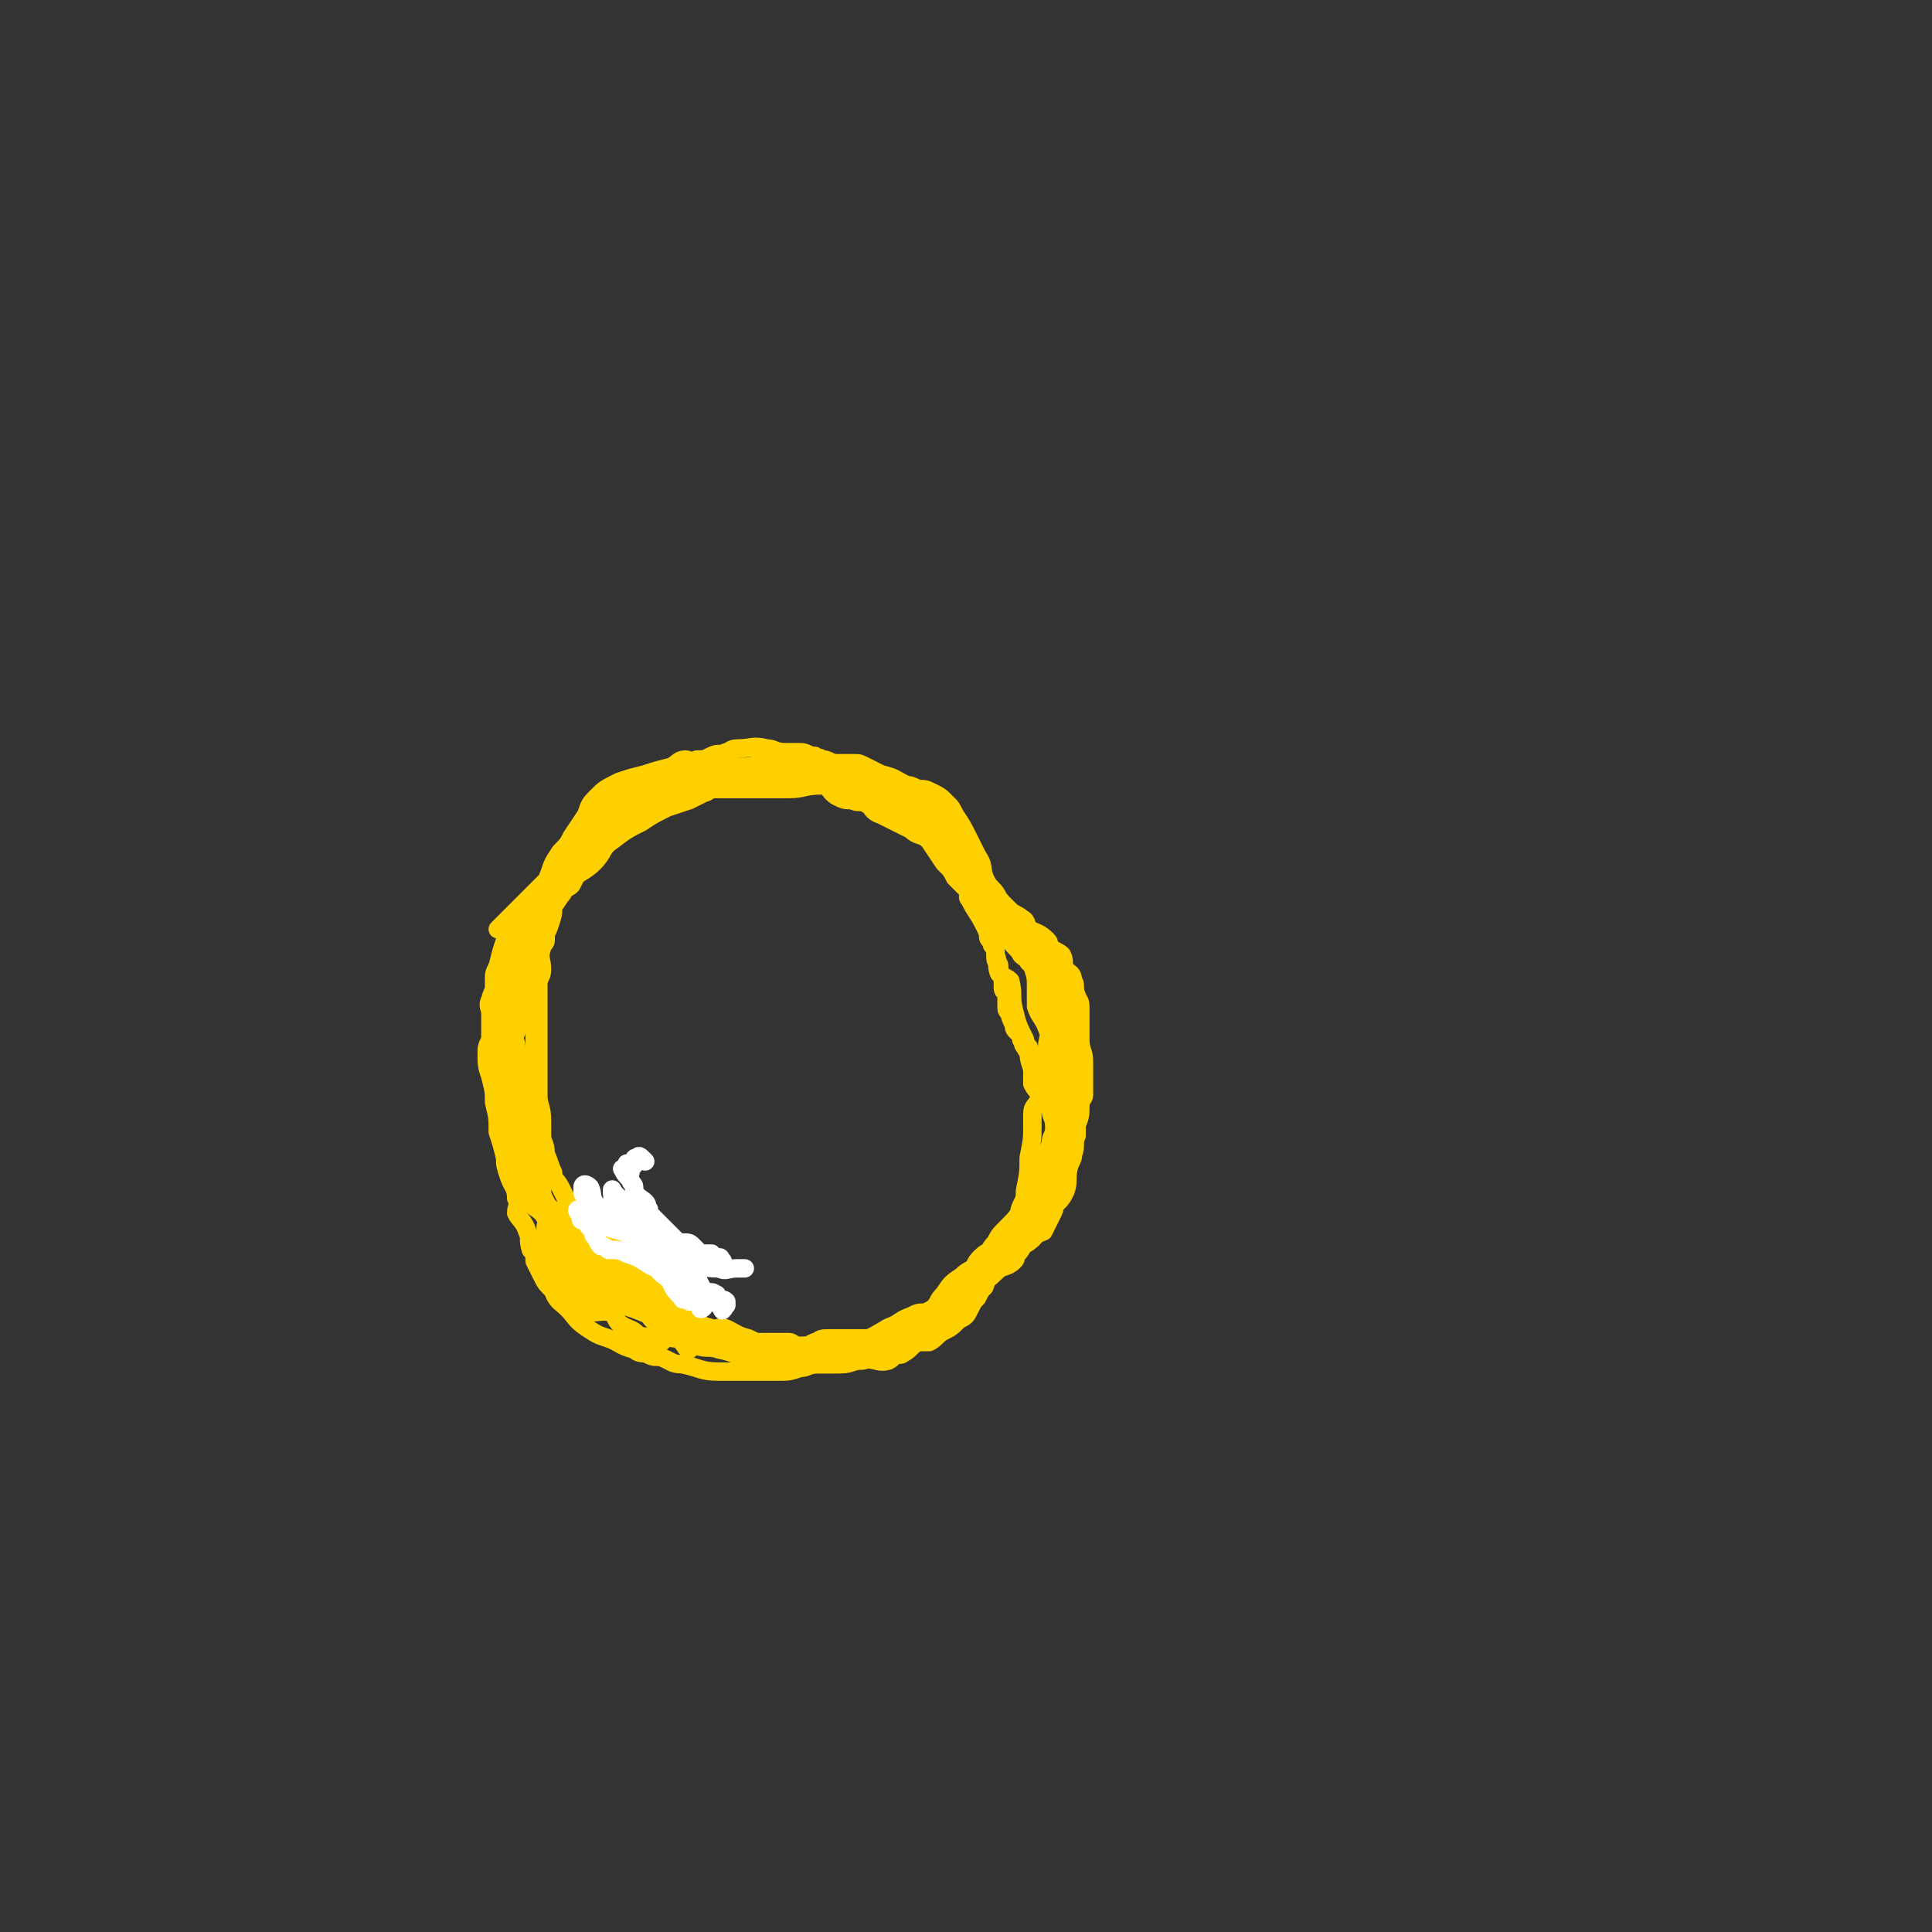 <svg viewBox='0 0 524 524' version='1.1' xmlns='http://www.w3.org/2000/svg' xmlns:xlink='http://www.w3.org/1999/xlink'><rect x="0" y="0" width="524" height="524" fill="#333333" stroke="none"/><g fill='none' stroke='#FFD000' stroke-width='5' stroke-linecap='round' stroke-linejoin='round'><path d='M184,211c-1,-1 -2,-1 -1,-1 0,-1 1,0 1,0 0,0 0,-1 0,-1 0,0 -1,0 -1,0 -1,0 -1,0 -1,0 -1,0 -1,1 -1,1 -1,1 -1,0 -1,0 -1,0 -1,0 -2,1 -1,0 -1,0 -2,1 -1,1 -1,1 -3,1 -1,1 -2,0 -3,1 -2,1 -1,2 -2,3 -2,2 -2,2 -4,3 -1,1 -1,1 -2,2 -2,2 -2,2 -3,4 -1,3 -1,3 -2,5 -1,1 -1,1 -2,3 -1,2 -1,2 -2,3 -1,2 -1,2 -1,4 -1,2 -1,2 -2,3 0,1 0,1 -1,3 -1,1 -1,1 -1,3 0,3 0,3 0,5 0,1 -1,1 -1,2 -1,3 -1,4 -1,7 0,2 0,2 0,4 0,2 0,2 0,5 0,1 0,1 0,2 0,2 0,2 0,5 0,1 0,1 0,3 0,2 0,2 0,4 0,2 0,2 0,3 0,3 0,4 0,7 0,3 1,3 1,7 0,2 0,2 0,4 0,2 1,2 1,5 1,2 1,3 2,5 0,2 1,2 2,4 1,2 1,2 2,4 1,1 0,1 1,2 2,1 3,1 5,2 2,2 2,2 5,4 2,2 2,1 4,3 2,2 2,2 4,4 1,1 1,1 2,2 2,2 2,2 4,4 1,1 1,1 2,2 1,2 0,2 1,4 1,2 1,2 3,3 1,1 2,1 3,2 3,1 2,2 5,3 1,0 1,-1 3,-1 3,1 3,2 7,3 2,1 2,1 5,2 2,0 2,0 4,0 2,0 2,1 4,1 2,1 2,1 3,1 2,1 2,0 3,0 1,0 1,1 2,1 2,0 2,-2 5,-1 2,0 2,1 5,1 4,1 4,0 8,-1 1,0 2,1 3,0 2,-1 2,-2 4,-3 2,0 2,0 3,0 2,-1 2,-2 4,-3 2,-1 2,-1 4,-3 2,-1 2,-1 3,-3 1,-2 1,-2 2,-3 1,-2 1,-2 2,-3 1,-3 1,-3 3,-4 2,-2 3,-1 5,-3 1,-1 0,-1 1,-2 2,-2 1,-3 3,-4 2,-2 2,-1 4,-2 1,-2 1,-2 2,-4 1,-2 1,-2 1,-3 2,-2 2,-2 3,-4 1,-3 0,-3 1,-7 1,-2 1,-2 1,-3 1,-2 0,-3 1,-5 0,-2 0,-2 0,-4 0,-2 0,-2 0,-3 0,-2 0,-2 0,-4 0,-2 0,-2 0,-3 0,-3 0,-3 0,-6 0,-2 -1,-2 -1,-3 0,-3 0,-3 0,-6 0,-2 -1,-2 -2,-5 0,-3 0,-3 -1,-6 -1,-2 -1,-2 -1,-4 -2,-3 -1,-3 -3,-5 -1,-1 -2,0 -3,-2 -2,-1 -2,-2 -4,-4 -1,-2 -1,-1 -3,-3 -1,-1 -1,-1 -2,-2 -1,-2 -1,-2 -2,-3 -1,-2 -1,-2 -2,-3 -1,-1 -2,-1 -3,-3 0,-1 0,-1 0,-2 -1,-2 -1,-2 -3,-4 -1,-3 -1,-3 -3,-6 -1,-2 -1,-2 -3,-4 -1,-2 0,-2 -2,-3 -2,-2 -2,-2 -5,-3 -2,-2 -2,-2 -4,-3 -2,-1 -2,0 -5,-1 -2,-1 -2,-1 -3,-1 -2,-1 -2,-2 -4,-3 -2,-1 -2,0 -4,-1 -2,-1 -2,0 -3,-1 -2,-1 -2,-1 -3,-1 -1,-1 -1,0 -2,-1 -2,0 -2,-1 -4,-1 -2,0 -2,0 -4,0 -3,0 -3,-1 -5,-1 -4,-1 -4,0 -8,0 -2,0 -2,1 -3,1 -2,1 -2,0 -4,1 -2,1 -2,1 -4,1 -2,1 -2,0 -3,0 -2,0 -2,1 -4,2 -4,1 -4,1 -7,2 -4,1 -4,1 -7,2 -4,2 -4,2 -6,4 -2,2 -2,2 -3,5 -2,3 -2,3 -4,6 -1,2 -1,2 -3,4 -2,3 -2,3 -3,6 -1,2 0,2 -1,4 0,2 -1,2 -2,4 -1,2 -1,2 -1,4 -1,4 -1,4 -1,8 -1,3 -1,3 -1,6 0,3 0,3 -1,6 0,2 -1,2 -1,4 -1,3 -1,3 -1,7 -1,2 0,2 0,4 0,2 0,2 0,5 0,1 0,1 0,3 0,4 1,4 1,8 1,3 0,3 0,6 0,2 1,2 2,5 1,2 0,2 1,4 1,2 1,2 1,4 1,2 1,2 1,3 1,2 1,3 2,4 1,2 1,2 2,3 1,1 1,1 2,2 2,2 2,2 4,3 3,2 3,2 5,4 2,1 2,1 4,2 3,2 3,2 5,4 1,1 1,1 2,2 3,2 3,2 6,5 1,1 0,2 1,3 2,1 2,0 4,2 1,1 1,1 2,2 2,1 2,1 4,2 2,1 2,1 4,1 4,2 4,2 8,3 2,0 2,0 4,0 2,0 2,0 5,0 2,0 2,0 4,0 1,0 1,1 3,1 2,0 2,0 4,-1 1,0 1,-1 3,-1 3,0 3,0 6,0 2,0 2,0 4,0 3,0 3,0 7,-1 2,0 2,-1 4,-2 2,-1 2,0 5,-1 1,-1 2,-1 3,-1 1,-1 1,-1 2,-2 2,0 2,0 3,-1 1,-1 1,0 2,-1 2,-1 2,-1 3,-3 1,-1 1,-1 2,-2 1,-2 1,-2 2,-3 2,-2 2,-1 4,-3 1,-1 1,-1 2,-2 2,-1 2,-1 4,-3 2,-1 2,-1 4,-3 1,-1 1,-1 2,-2 1,-2 1,-2 2,-4 1,-3 1,-2 3,-5 0,-2 0,-2 0,-3 1,-2 1,-2 2,-5 0,-2 0,-2 0,-5 0,-1 0,-1 0,-3 0,-3 0,-3 0,-6 0,-2 1,-2 1,-3 0,-3 0,-3 0,-7 0,-2 0,-2 0,-4 0,-1 -1,-1 -1,-3 -1,-3 0,-3 0,-6 0,-3 -1,-3 -2,-6 0,-2 -1,-1 -1,-3 -1,-3 -1,-3 -1,-6 -1,-1 0,-1 -1,-2 0,-2 0,-2 -2,-4 -1,-1 -1,-1 -2,-2 -2,-2 -1,-3 -3,-4 -1,-2 -1,-1 -2,-2 -1,-1 -1,-2 -2,-3 -1,-1 -1,-1 -2,-2 -2,-2 -1,-2 -3,-4 -1,-1 -1,-1 -2,-3 -1,-3 0,-3 -2,-6 -1,-2 -1,-2 -2,-4 -2,-4 -2,-4 -4,-7 -1,-2 -1,-2 -2,-3 -2,-2 -2,-2 -4,-3 -2,-1 -2,-1 -4,-1 -2,-1 -2,-1 -3,-1 -4,-2 -3,-2 -7,-3 -2,-1 -2,-1 -4,-2 -2,-1 -2,-1 -3,-1 -2,0 -2,0 -3,0 -2,0 -2,0 -3,0 -2,0 -2,0 -4,0 -5,0 -5,0 -9,0 -3,0 -3,0 -5,0 -3,0 -3,1 -7,1 -2,0 -2,0 -4,0 -2,0 -2,1 -5,2 -1,0 -1,0 -1,0 -2,0 -2,0 -3,1 -2,1 -2,1 -4,1 -1,1 -1,1 -2,1 -1,1 -2,1 -3,2 -4,1 -4,2 -7,4 -1,0 -1,0 -3,1 -3,3 -4,3 -6,6 -2,2 -1,2 -2,4 -2,3 -2,3 -4,6 -1,2 -1,2 -2,4 -1,1 -2,1 -3,2 -1,2 -1,2 -2,4 0,2 0,2 -1,5 -1,3 -2,3 -2,6 -1,3 0,3 0,6 0,2 -1,2 -1,4 0,2 0,2 0,4 0,2 -1,2 -1,4 0,4 0,4 0,7 0,1 0,1 0,2 0,4 0,4 0,7 0,3 0,4 0,7 0,4 1,4 1,8 1,3 0,3 0,7 0,3 1,3 1,6 0,1 0,1 0,3 0,2 0,2 1,4 1,2 2,2 3,3 1,2 0,3 2,4 0,2 1,1 2,3 1,2 0,2 1,4 3,3 4,2 7,5 3,2 3,2 5,4 3,2 3,2 6,5 2,1 1,2 3,4 1,1 2,1 3,2 2,1 2,1 3,2 3,1 3,2 6,3 3,1 3,0 6,1 5,1 5,2 9,3 4,0 4,0 7,0 3,0 3,0 5,0 2,0 2,0 5,0 1,0 1,0 2,0 3,0 3,0 5,-1 4,-1 4,-1 8,-2 3,-1 3,-1 6,-3 3,-2 2,-2 5,-4 3,-2 3,-2 6,-4 2,-2 1,-2 3,-4 2,-3 2,-3 5,-5 1,-1 1,-1 3,-2 1,-2 1,-2 2,-3 2,-2 2,-1 5,-3 1,-1 1,-2 2,-3 2,-2 2,-2 3,-4 1,-2 0,-2 1,-4 1,-2 1,-2 1,-4 1,-5 1,-5 1,-9 1,-5 1,-5 1,-9 0,-2 0,-2 0,-3 0,-2 1,-2 2,-4 0,-2 -1,-2 -2,-4 0,-2 0,-2 0,-4 -1,-3 -1,-3 -1,-6 -1,-1 -1,-1 -1,-2 -2,-4 -2,-4 -3,-8 -1,-4 0,-4 -1,-8 -1,-1 -2,-1 -3,-2 -1,-2 0,-3 -1,-5 0,-2 0,-2 -1,-4 -1,-2 -1,-2 -2,-4 -2,-4 -2,-3 -4,-7 -1,-1 0,-1 0,-2 -2,-2 -2,-2 -4,-4 -1,-2 -1,-2 -3,-4 -2,-3 -2,-3 -4,-6 -2,-2 -3,-1 -5,-3 -2,-1 -2,-1 -4,-2 -2,-1 -2,-1 -4,-2 -3,-1 -2,-2 -4,-3 -2,-1 -2,0 -4,-1 -2,0 -2,0 -4,-1 -2,-1 -2,-3 -4,-3 -5,0 -5,1 -9,1 -4,0 -5,0 -9,0 -3,0 -3,0 -7,0 -2,0 -2,0 -4,0 -2,0 -2,1 -3,1 -2,1 -2,1 -4,2 -3,1 -3,1 -6,2 -4,2 -4,2 -7,4 -4,2 -4,2 -8,5 -3,2 -2,3 -5,6 -3,3 -4,2 -7,6 -1,1 -1,2 -2,3 -2,3 -2,3 -4,5 -2,2 -2,2 -3,4 -1,3 -1,3 -2,6 -2,3 -2,3 -3,6 -1,3 -1,3 -2,7 0,3 0,3 0,5 0,4 0,4 0,8 0,1 0,1 0,2 0,3 0,3 1,5 0,4 -1,4 0,7 1,4 1,3 2,7 1,2 1,2 1,4 1,3 1,3 2,5 0,2 0,2 1,4 1,4 1,4 3,8 0,1 0,1 0,2 1,2 2,2 3,3 2,2 2,1 4,3 2,2 1,3 3,4 3,2 3,2 6,3 3,2 3,2 6,4 3,2 3,2 5,5 2,3 2,3 4,6 1,1 1,1 2,2 3,1 3,2 6,2 4,2 4,1 8,2 4,1 4,2 8,3 3,0 3,0 7,1 3,0 3,0 6,0 2,0 2,-1 3,-1 3,0 3,1 5,1 3,0 3,0 6,-1 6,-2 6,-2 11,-5 3,-1 3,-2 6,-3 2,-1 2,-1 4,-1 2,-1 2,-1 3,-2 2,-2 2,-2 4,-4 1,-1 1,-1 2,-2 2,-2 2,-2 4,-4 1,-1 1,-1 2,-2 2,-2 1,-2 3,-3 3,-2 4,-2 7,-4 1,-1 0,-1 1,-2 1,-1 1,-1 2,-2 2,-2 2,-2 3,-3 3,-4 2,-4 4,-7 1,-1 1,-1 2,-2 1,-1 1,-1 2,-3 0,-1 0,-1 0,-2 1,-2 1,-2 1,-4 1,-2 1,-2 1,-5 1,-2 1,-3 1,-5 0,-2 1,-2 1,-3 0,-2 0,-2 0,-4 0,-3 0,-3 0,-5 0,-3 -1,-3 -1,-6 0,-2 0,-2 0,-4 0,-3 0,-3 0,-5 0,-2 -1,-2 -1,-3 -1,-2 0,-3 -1,-4 0,-2 -1,-2 -2,-3 -1,-2 0,-2 -1,-4 -1,-1 -2,-1 -3,-2 -1,-1 0,-1 -1,-2 -2,-2 -3,-2 -5,-3 -1,-1 0,-2 -2,-3 -1,-1 -2,-1 -3,-2 -2,-1 -1,-1 -3,-3 -1,-1 -1,-1 -2,-2 -2,-2 -2,-1 -3,-3 -1,-1 0,-1 0,-2 -2,-2 -2,-2 -3,-4 -2,-1 -2,-1 -3,-3 -2,-2 -1,-2 -3,-4 -1,-2 -1,-2 -2,-3 -3,-1 -3,-1 -6,-3 -4,-2 -3,-2 -7,-4 -1,-1 -2,0 -3,-1 -1,-1 -1,-2 -2,-3 -2,-1 -2,0 -4,-1 -2,0 -2,0 -3,-1 -2,-1 -1,-1 -3,-1 -1,-1 -1,-1 -2,-1 -2,0 -2,0 -4,0 -1,0 -1,-1 -2,-1 -4,0 -4,0 -8,0 -1,0 -1,0 -2,0 -4,0 -4,1 -8,1 -3,0 -3,0 -6,0 -2,0 -1,1 -3,1 -2,1 -2,0 -4,0 -2,0 -2,1 -4,2 -3,1 -4,1 -7,2 -4,2 -4,1 -7,3 -4,2 -4,3 -7,6 -3,2 -4,2 -6,5 -3,3 -3,3 -5,7 -2,2 -2,3 -3,5 -2,3 -2,3 -4,5 -2,2 -2,2 -3,4 -2,2 -2,2 -3,4 -1,2 -1,2 -2,3 -1,3 -1,3 -2,7 -1,2 -1,2 -1,4 0,4 0,4 0,8 0,2 -1,2 -1,5 0,2 0,2 0,5 0,2 0,2 0,3 1,4 2,4 3,8 1,3 0,3 1,6 0,4 1,4 2,8 0,2 -1,2 0,4 1,3 2,3 3,7 1,1 0,1 1,3 0,1 0,2 1,3 1,2 1,1 3,3 1,1 1,2 2,3 3,2 3,2 5,4 4,2 4,2 8,4 2,2 2,2 5,3 2,2 2,2 5,3 2,2 2,1 4,3 1,1 1,2 3,3 1,1 2,1 3,2 2,1 2,1 3,2 2,2 2,2 4,3 3,1 3,1 7,2 4,2 4,2 8,3 3,0 3,0 7,0 3,0 3,1 6,1 1,0 1,0 3,0 2,0 2,0 5,0 4,0 4,-1 8,-2 4,0 5,0 9,-1 2,-1 2,-2 3,-3 3,-1 3,-1 6,-2 1,-1 2,0 3,-1 2,-1 1,-1 3,-3 2,-2 1,-2 4,-5 2,-2 2,-2 4,-4 1,-2 1,-2 2,-3 2,-2 1,-2 3,-4 1,-2 1,-2 3,-4 3,-3 3,-3 5,-7 2,-3 1,-3 2,-6 1,-2 2,-2 3,-3 1,-3 1,-4 2,-7 0,-2 1,-2 1,-4 0,-3 -1,-3 -1,-5 0,-2 0,-2 0,-3 0,-3 0,-3 0,-6 0,-2 -1,-2 -1,-4 0,-2 0,-2 0,-4 0,-2 1,-3 0,-5 -1,-3 -2,-3 -3,-6 0,-3 0,-3 0,-5 0,-3 0,-3 -1,-6 -1,-2 -2,-2 -3,-3 -1,-2 -2,-2 -3,-4 -1,-1 0,-2 -1,-3 -1,-2 -1,-2 -3,-4 -1,-1 -1,-1 -2,-2 -1,-2 -1,-2 -2,-4 -1,-2 0,-2 -1,-3 -1,-2 -2,-2 -3,-4 0,-2 0,-2 0,-3 -2,-2 -2,-2 -4,-4 -1,-1 -1,-1 -2,-2 -1,-1 -1,-2 -3,-3 -3,-2 -3,-2 -6,-3 -2,-2 -2,-1 -4,-3 -2,-1 -2,-1 -4,-2 -2,-2 -2,-2 -4,-3 -2,-1 -2,0 -3,0 -2,-1 -2,0 -4,-1 -2,0 -2,-1 -4,-1 -2,-1 -2,0 -4,0 -3,0 -3,-1 -5,-1 -4,-1 -5,-1 -9,-1 -3,0 -3,0 -5,0 -3,0 -3,1 -6,2 -1,0 -1,-1 -3,0 -2,0 -2,0 -4,1 -2,1 -2,1 -4,3 -4,2 -5,2 -9,5 -4,2 -5,2 -9,5 -3,3 -3,4 -7,7 -3,2 -3,2 -6,5 -2,2 -1,2 -3,5 -2,3 -3,2 -5,6 -1,2 -1,3 -2,5 -1,3 -2,2 -3,5 -1,3 -1,3 -2,6 -2,4 -4,4 -5,8 -1,2 0,2 0,4 0,3 0,3 0,6 0,2 -1,2 -1,4 0,4 0,4 1,7 1,4 1,4 1,7 1,4 1,4 1,8 1,3 1,3 2,7 0,2 0,2 1,5 1,3 2,3 2,6 1,2 0,2 0,4 1,2 2,2 3,5 1,2 0,2 1,5 1,1 1,1 1,3 1,2 1,2 2,4 1,2 1,2 3,4 1,3 2,3 4,5 2,2 2,3 5,5 3,2 3,2 6,3 3,1 3,2 7,3 1,1 2,1 3,1 2,1 2,1 4,1 3,1 3,2 6,2 5,1 5,2 10,2 3,0 3,0 7,0 5,0 5,0 9,0 3,0 3,0 6,-1 2,0 2,-1 5,-1 2,0 2,0 4,0 3,0 3,0 6,-1 4,-2 4,-2 9,-4 3,-1 3,0 6,-2 3,-2 2,-3 5,-5 1,-1 2,-1 4,-2 0,-1 0,-1 1,-2 1,-2 2,-2 4,-3 1,-2 0,-2 2,-4 1,-1 1,-1 2,-3 1,-1 1,-1 2,-3 1,-1 1,-1 2,-2 2,-2 2,-2 4,-4 1,-1 2,0 3,-2 3,-2 2,-3 4,-6 2,-2 2,-2 3,-4 2,-3 2,-3 4,-7 1,-3 0,-3 0,-6 1,-2 1,-2 1,-4 0,-2 0,-2 0,-4 0,-2 0,-2 0,-4 0,-2 0,-2 0,-3 0,-3 0,-3 0,-5 0,-2 0,-2 0,-4 0,-2 -1,-2 -1,-4 -1,-4 1,-4 0,-8 0,-1 -1,-1 -2,-2 -1,-2 -1,-2 -2,-4 -1,-2 0,-2 -1,-3 -1,-3 -2,-3 -3,-4 -1,-2 -1,-2 -2,-3 -2,-2 -2,-2 -3,-4 -2,-3 -2,-3 -4,-6 -1,-2 -1,-2 -2,-3 -1,-2 -2,-2 -3,-4 -4,-4 -3,-4 -7,-8 -2,-3 -2,-3 -5,-5 -5,-4 -5,-3 -9,-7 -4,-3 -4,-3 -8,-5 -4,-2 -4,-2 -9,-4 -1,0 -1,0 -2,0 -4,-1 -4,-1 -8,-2 -5,0 -5,0 -10,0 -5,0 -5,0 -10,0 -3,0 -3,1 -7,2 -6,2 -7,1 -13,4 -8,5 -8,5 -16,11 -5,4 -5,4 -9,8 -9,9 -9,9 -17,17 '/><path d='M149,339c-1,-1 -1,-1 -1,-1 -1,-1 0,-1 0,-1 0,-1 0,-1 1,-1 0,0 0,0 0,1 0,0 0,0 0,1 0,0 1,0 1,0 1,1 1,1 2,2 2,3 2,3 5,4 3,2 4,1 8,3 2,1 2,1 4,3 2,1 2,1 4,2 2,1 1,2 3,2 1,1 2,0 3,0 1,0 0,1 1,2 1,0 1,0 2,0 0,0 0,1 0,1 0,0 1,0 1,0 1,0 1,1 1,1 0,0 0,-1 0,-1 0,-1 0,-1 0,-1 0,-1 0,-1 0,-1 0,0 -1,0 -1,0 -1,0 -1,0 -2,0 -1,0 -1,0 -2,0 -2,0 -3,1 -4,0 -2,-1 -1,-2 -3,-3 -2,-1 -2,0 -4,-1 -2,0 -2,0 -4,-1 -1,-1 -1,-1 -3,-1 -2,-2 -2,-1 -3,-3 -2,-1 -1,-2 -3,-4 -1,-1 -1,-1 -2,-2 -1,-1 -1,-1 -1,-1 -2,-2 -2,-2 -3,-3 0,0 0,0 0,-1 0,0 -1,0 -1,-1 0,-1 0,-2 0,-1 1,0 1,1 2,2 1,2 0,2 1,4 2,1 2,1 4,2 4,2 4,3 7,5 4,2 3,2 7,4 2,1 2,0 4,1 1,1 1,2 2,3 1,1 2,1 3,2 1,0 1,0 2,0 1,0 1,1 1,1 1,1 1,1 1,1 1,1 1,0 2,0 0,0 0,0 0,0 0,0 0,1 0,1 0,0 1,0 2,0 0,0 -1,2 -1,2 0,-1 0,-2 0,-2 0,0 0,0 0,0 0,0 0,-1 0,-1 0,0 -1,0 -2,0 -1,0 -1,0 -2,0 -4,-1 -4,-1 -9,-3 -3,-1 -3,-1 -6,-2 -2,-1 -2,-1 -5,-2 -2,-1 -3,-1 -5,-2 -1,-1 0,-2 -2,-3 -1,0 -1,0 -2,-1 -1,0 -1,0 -2,-1 0,0 -1,0 -1,0 -1,0 -1,-1 -1,-1 -1,-1 -1,0 -1,0 -1,1 0,1 0,2 0,0 0,0 0,0 1,1 1,1 1,1 1,2 0,2 2,3 1,1 1,0 3,1 3,2 2,3 5,5 3,2 4,0 8,1 1,1 1,2 2,3 3,2 3,1 5,3 2,1 2,0 4,1 1,1 1,1 2,1 1,0 1,-1 1,-1 1,-1 2,0 3,0 0,0 0,0 1,0 1,0 1,1 1,1 1,1 1,2 2,2 0,-1 -1,-2 0,-2 0,0 0,0 1,0 0,0 1,0 1,0 -1,-2 -1,-2 -2,-4 0,-1 -1,-1 -1,-1 -2,-2 -2,-2 -3,-3 -1,-1 -1,-1 -2,-2 -2,-1 -2,-1 -3,-2 -1,-1 -1,0 -2,-1 -1,-1 -1,-1 -1,-1 -2,-1 -2,-1 -4,-2 -1,0 -1,0 -2,0 0,-1 0,-1 0,-1 1,0 1,1 2,2 1,1 1,1 1,1 2,2 1,3 3,4 1,1 1,1 2,1 2,1 2,0 3,1 2,1 2,1 4,2 2,2 2,3 5,4 4,2 4,1 8,3 3,1 2,2 5,3 2,1 2,1 4,1 4,1 4,1 8,1 1,1 1,1 2,1 2,0 2,-1 5,-1 3,0 3,0 7,0 3,0 3,-1 6,-1 3,-1 4,1 7,0 2,-1 1,-2 3,-4 2,-2 3,-2 5,-4 1,-1 1,-1 3,-2 2,-1 2,0 3,-1 2,-2 1,-2 3,-4 1,-1 1,-1 3,-1 1,-1 2,0 3,-1 2,-2 1,-2 2,-4 1,-1 2,-1 3,-2 1,-1 1,-1 3,-3 1,-1 1,-1 2,-2 1,-1 1,-1 2,-2 0,0 1,0 1,-1 0,-1 0,-1 0,-1 1,-1 2,0 3,-1 1,-2 0,-2 1,-3 0,-2 0,-2 1,-3 1,-1 0,-1 1,-2 1,-1 1,-1 1,-1 1,-1 1,-1 1,-2 0,-2 1,-2 1,-3 0,-2 0,-2 0,-4 0,-1 0,-1 0,-3 0,-2 0,-2 0,-5 0,-2 0,-2 0,-4 0,-1 0,-1 0,-3 0,-2 0,-2 0,-4 0,-1 -1,-1 -1,-2 -1,0 0,0 0,-1 0,0 -1,0 -1,-1 -1,-1 -1,-1 -1,-1 -1,-1 0,-2 0,-3 0,-1 -1,-1 -1,-2 0,0 0,-1 0,-1 0,-1 -1,-1 -1,-1 -2,-2 -2,-1 -3,-3 -1,-1 0,-1 -1,-2 0,-1 0,-1 -1,-2 -1,-1 -1,-1 -1,-2 -1,-2 -1,-2 -1,-3 -1,-1 -1,-1 -1,-2 0,-2 0,-2 0,-3 0,-1 -1,-1 -1,-2 0,-1 0,-1 0,-1 0,-2 0,-2 -1,-3 0,-1 0,-1 0,-2 0,-1 -1,-1 -1,-2 0,-1 0,-2 0,-3 0,-1 -1,0 -1,-1 0,-1 -1,-1 -1,-2 0,-1 0,-1 0,-3 0,-1 -1,-1 -1,-2 -1,0 -1,-1 -1,-1 0,-1 -1,-1 -1,-2 -1,-3 -1,-3 -1,-6 -1,-1 0,-1 0,-2 -1,-3 -2,-3 -4,-6 -2,-3 -2,-2 -4,-5 '/></g>
<g fill='none' stroke='#FFFFFF' stroke-width='5' stroke-linecap='round' stroke-linejoin='round'><path d='M175,315c-1,-1 -1,-1 -1,-1 -1,-1 -1,0 -1,0 -1,0 -1,0 -1,1 0,0 0,0 0,1 0,0 0,0 0,0 -1,1 -1,1 -1,2 -1,0 -1,-1 -1,-2 0,0 0,-1 0,0 0,0 0,1 0,1 0,0 -2,0 -1,0 0,1 1,2 2,3 0,1 1,1 1,2 0,1 0,1 0,1 1,2 2,2 3,3 1,1 0,1 1,2 0,1 0,1 1,2 1,1 1,1 1,1 2,2 2,2 3,3 0,0 0,0 1,1 0,0 0,0 1,1 1,1 1,1 1,1 1,0 1,0 1,0 2,0 2,0 3,1 0,0 0,0 1,1 1,1 0,1 1,1 1,0 1,0 2,0 0,0 0,0 1,0 0,0 0,1 0,1 1,0 1,0 1,0 1,0 0,1 0,2 0,0 1,-1 2,-1 0,0 -1,-1 -1,-1 0,0 0,1 0,1 0,0 1,-1 0,-1 0,0 0,1 -1,1 0,0 -1,0 -1,0 -1,0 -1,0 -1,0 -1,0 -1,2 -1,2 -2,0 -2,-1 -3,-2 -1,-1 -1,-1 -1,-1 -1,-1 -2,-1 -3,-1 -1,-1 0,-1 -1,-2 -2,0 -2,0 -4,-1 0,0 0,-1 -1,-1 -1,-1 -2,-1 -3,-1 0,-1 0,-1 0,-1 -1,-2 -1,-2 -2,-3 0,0 0,0 -1,-1 -1,-1 -1,-1 -1,-1 0,0 0,0 0,0 0,0 0,-1 0,-1 0,0 0,1 0,1 1,1 1,1 2,2 1,1 1,1 1,2 1,2 1,2 2,3 1,2 1,2 2,4 1,1 1,1 2,3 1,1 1,1 2,2 1,2 0,2 1,4 1,1 2,1 3,2 1,1 1,0 3,1 1,0 1,1 3,1 1,0 1,0 1,0 1,0 1,0 1,0 1,0 1,1 1,1 1,1 1,2 1,1 1,0 0,-1 0,-2 0,0 0,-1 0,0 0,0 1,1 1,1 0,0 0,-1 0,-1 -1,-1 -1,0 -2,-1 -1,0 0,-1 -1,-1 -1,-1 -1,0 -3,-1 -1,-1 -1,-2 -2,-3 -1,-2 -1,-2 -3,-3 -1,-2 -1,-2 -3,-3 -1,-1 -1,-1 -2,-1 -2,-1 -2,-2 -4,-3 -1,0 -1,0 -1,-1 -2,0 -2,0 -3,-1 -1,-1 0,-1 -1,-2 -1,-1 -1,-1 -1,-1 -1,-1 -1,-1 -1,-1 -1,-1 0,-1 0,-1 0,-1 0,-1 -1,-1 -1,0 -1,0 -1,0 0,0 1,-1 2,0 0,1 -1,2 0,3 1,2 2,1 3,3 0,1 0,1 0,2 2,3 2,2 4,5 2,2 2,2 3,3 1,1 1,2 3,3 1,0 1,0 2,0 0,1 0,2 0,2 0,1 0,1 1,2 1,1 1,1 1,1 1,0 1,0 1,-1 0,0 0,0 -1,0 0,0 0,0 0,0 -1,-1 0,-1 0,-2 0,-2 -1,-2 -2,-3 0,-2 0,-2 -1,-3 -1,-2 -1,-2 -2,-3 -1,-2 -2,-2 -3,-3 -1,-1 -1,-2 -2,-3 -2,-2 -3,-2 -4,-4 -1,-1 -1,-2 -1,-2 -1,-2 -2,-2 -3,-3 0,0 0,0 -1,-1 0,0 0,0 -1,-1 -1,-1 -1,-2 -1,-1 0,1 0,2 1,4 1,2 1,1 3,3 2,2 2,1 3,3 2,3 1,3 3,6 1,2 1,2 2,4 1,1 1,1 2,2 1,1 1,1 1,1 2,1 2,1 3,2 0,0 0,0 1,1 1,1 1,1 1,1 1,0 1,0 1,0 1,0 1,0 2,0 0,-1 -1,-1 -1,-2 -1,-2 -1,-2 -1,-3 -1,-1 -1,-1 -2,-1 -1,-2 -1,-2 -2,-3 -2,-2 -2,-2 -4,-4 -1,0 -1,0 -2,0 -2,-1 -2,-2 -4,-3 -3,-1 -3,-2 -6,-3 -2,-1 -2,0 -4,-1 -1,-1 -1,-1 -2,-3 -1,-1 0,-1 -1,-2 0,-1 0,-1 -1,-1 -1,0 -1,0 -1,-1 0,-1 0,-1 0,-1 0,-1 1,-1 2,0 1,2 0,3 2,5 3,2 3,1 6,3 2,2 3,2 5,5 2,3 2,3 4,6 1,1 1,1 2,2 2,2 1,2 3,4 0,1 0,0 1,1 0,0 0,1 1,1 0,0 1,0 1,0 1,1 0,3 0,3 0,0 0,-2 -1,-3 0,-1 -1,-1 -1,-1 -2,-2 -2,-2 -3,-3 -2,-1 -2,-1 -4,-2 -3,-2 -3,-2 -6,-3 -2,-1 -2,-1 -5,-1 -1,-1 -1,-1 -2,-1 -1,-1 -1,-2 -2,-3 0,-1 0,-1 -1,-2 -1,-1 -1,-2 -1,-3 -1,0 -1,1 -1,1 -1,0 0,-1 -1,-2 0,0 0,0 0,0 -1,-1 0,-1 0,-1 1,0 1,1 3,2 1,1 1,1 3,2 4,2 4,1 8,3 2,1 1,2 3,3 3,4 2,4 5,7 2,2 2,1 3,3 1,2 1,2 3,4 0,1 1,0 2,0 1,1 1,1 2,1 0,0 1,0 1,1 0,0 0,1 0,1 0,0 1,0 1,-1 0,0 0,0 0,-1 0,-1 0,-1 0,-2 0,0 0,0 0,0 0,-1 -1,-1 -1,-1 -1,-1 0,-1 -1,-3 0,0 0,0 -1,-1 0,-1 -1,-1 -1,-1 -1,-1 -1,-1 -1,-1 -1,-1 -1,-1 -1,-1 -1,-1 -1,-1 -2,-2 -1,-1 -1,0 -2,-1 -1,0 0,-1 0,-1 0,-1 -1,-1 -1,-1 -1,-1 -1,-1 -1,-1 0,-1 0,0 -1,-1 -1,-1 -1,-1 -1,-1 -1,-1 -1,-1 -2,-2 0,0 0,0 0,-1 0,-1 -1,0 -1,-1 0,-1 0,-1 0,-1 0,0 0,0 0,0 0,0 1,0 1,1 1,2 1,2 3,4 1,1 1,1 2,2 1,2 1,2 2,3 2,2 2,1 4,2 4,1 4,2 9,2 2,1 2,0 5,0 1,0 1,0 2,0 '/></g>
</svg>